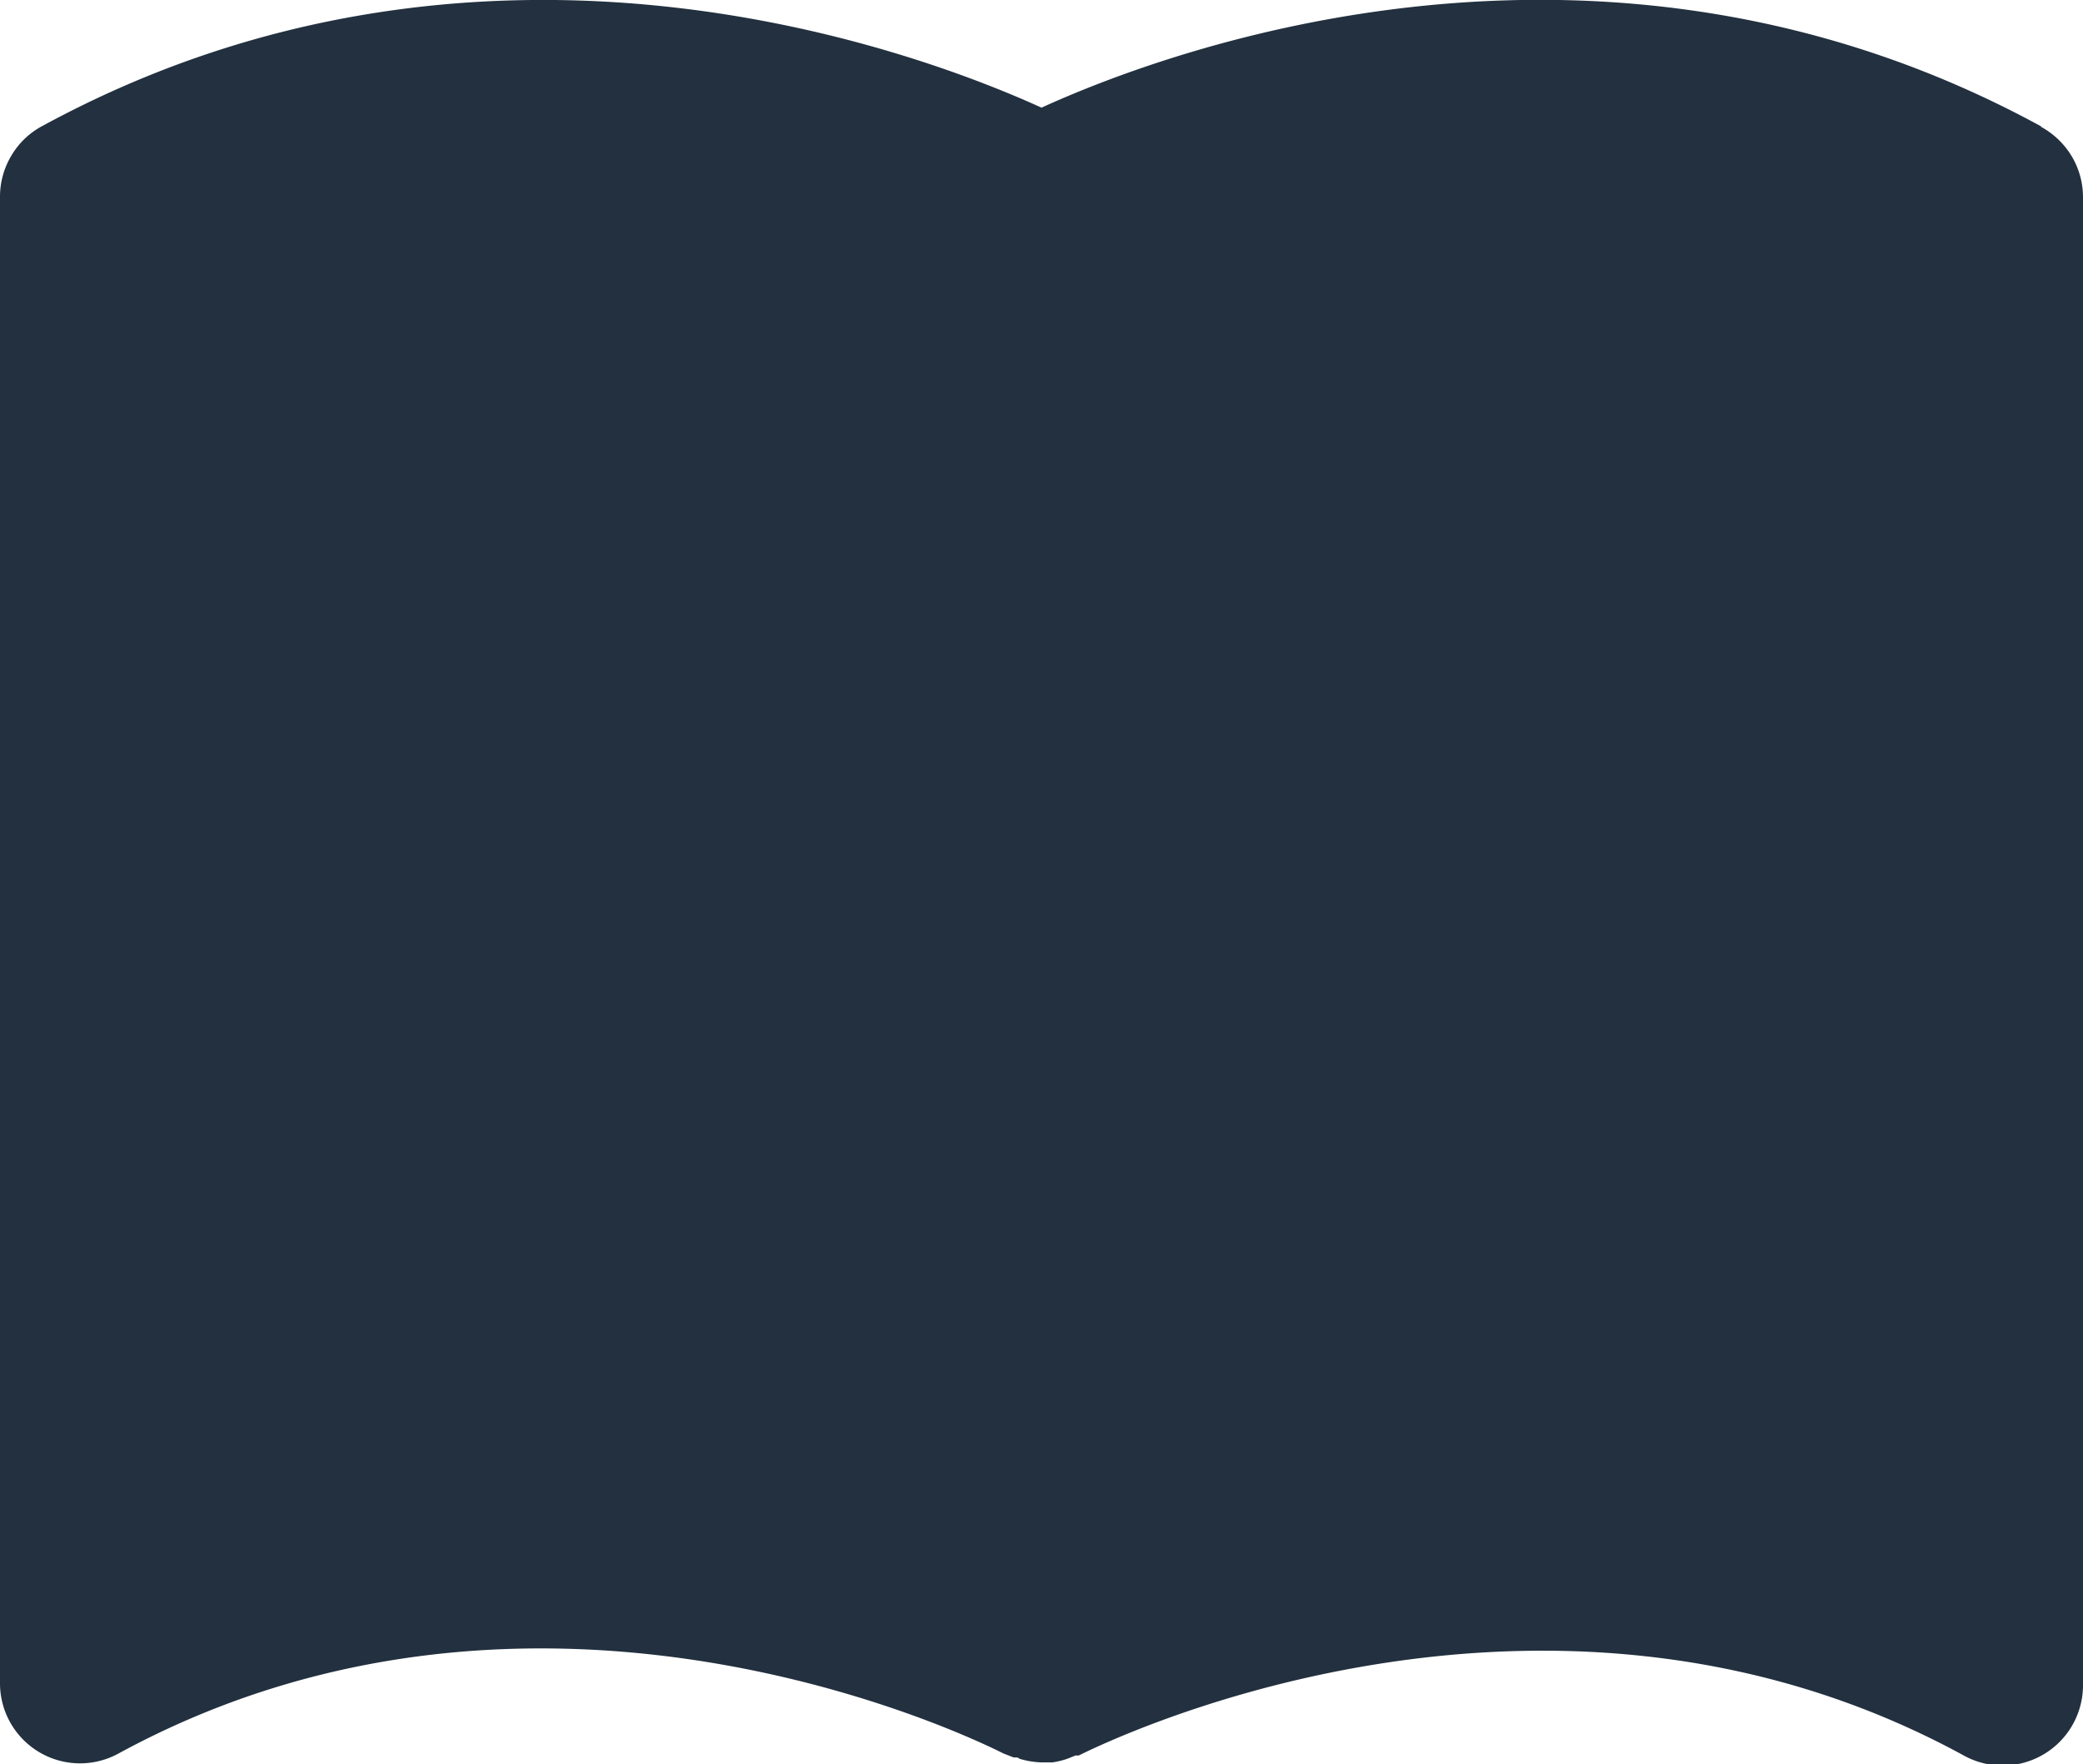 <svg data-name="Layer 1" xmlns="http://www.w3.org/2000/svg" viewBox="0 0 84.56 71.61"><path d="M82.86 5.13C65.1-4.56 47.48 2 42.28 4.37 37.07 2 19.46-4.55 1.69 5.13A3.2 3.2 0 0 0 .46 6.32 3.24 3.24 0 0 0 0 8v60.33a3.25 3.25 0 0 0 4.81 2.85c17.56-9.56 35.75-.08 35.93 0l.18.07.23.09h.11s.08 0 .12.05a3.39 3.39 0 0 0 .9.15h.44a3.14 3.14 0 0 0 .67-.17l.27-.11h.13c.04 0 18.39-9.57 35.93 0a3.26 3.26 0 0 0 4.84-2.87V8a3.24 3.24 0 0 0-.46-1.66 3.29 3.29 0 0 0-1.24-1.19z" fill="#22303f"/></svg>